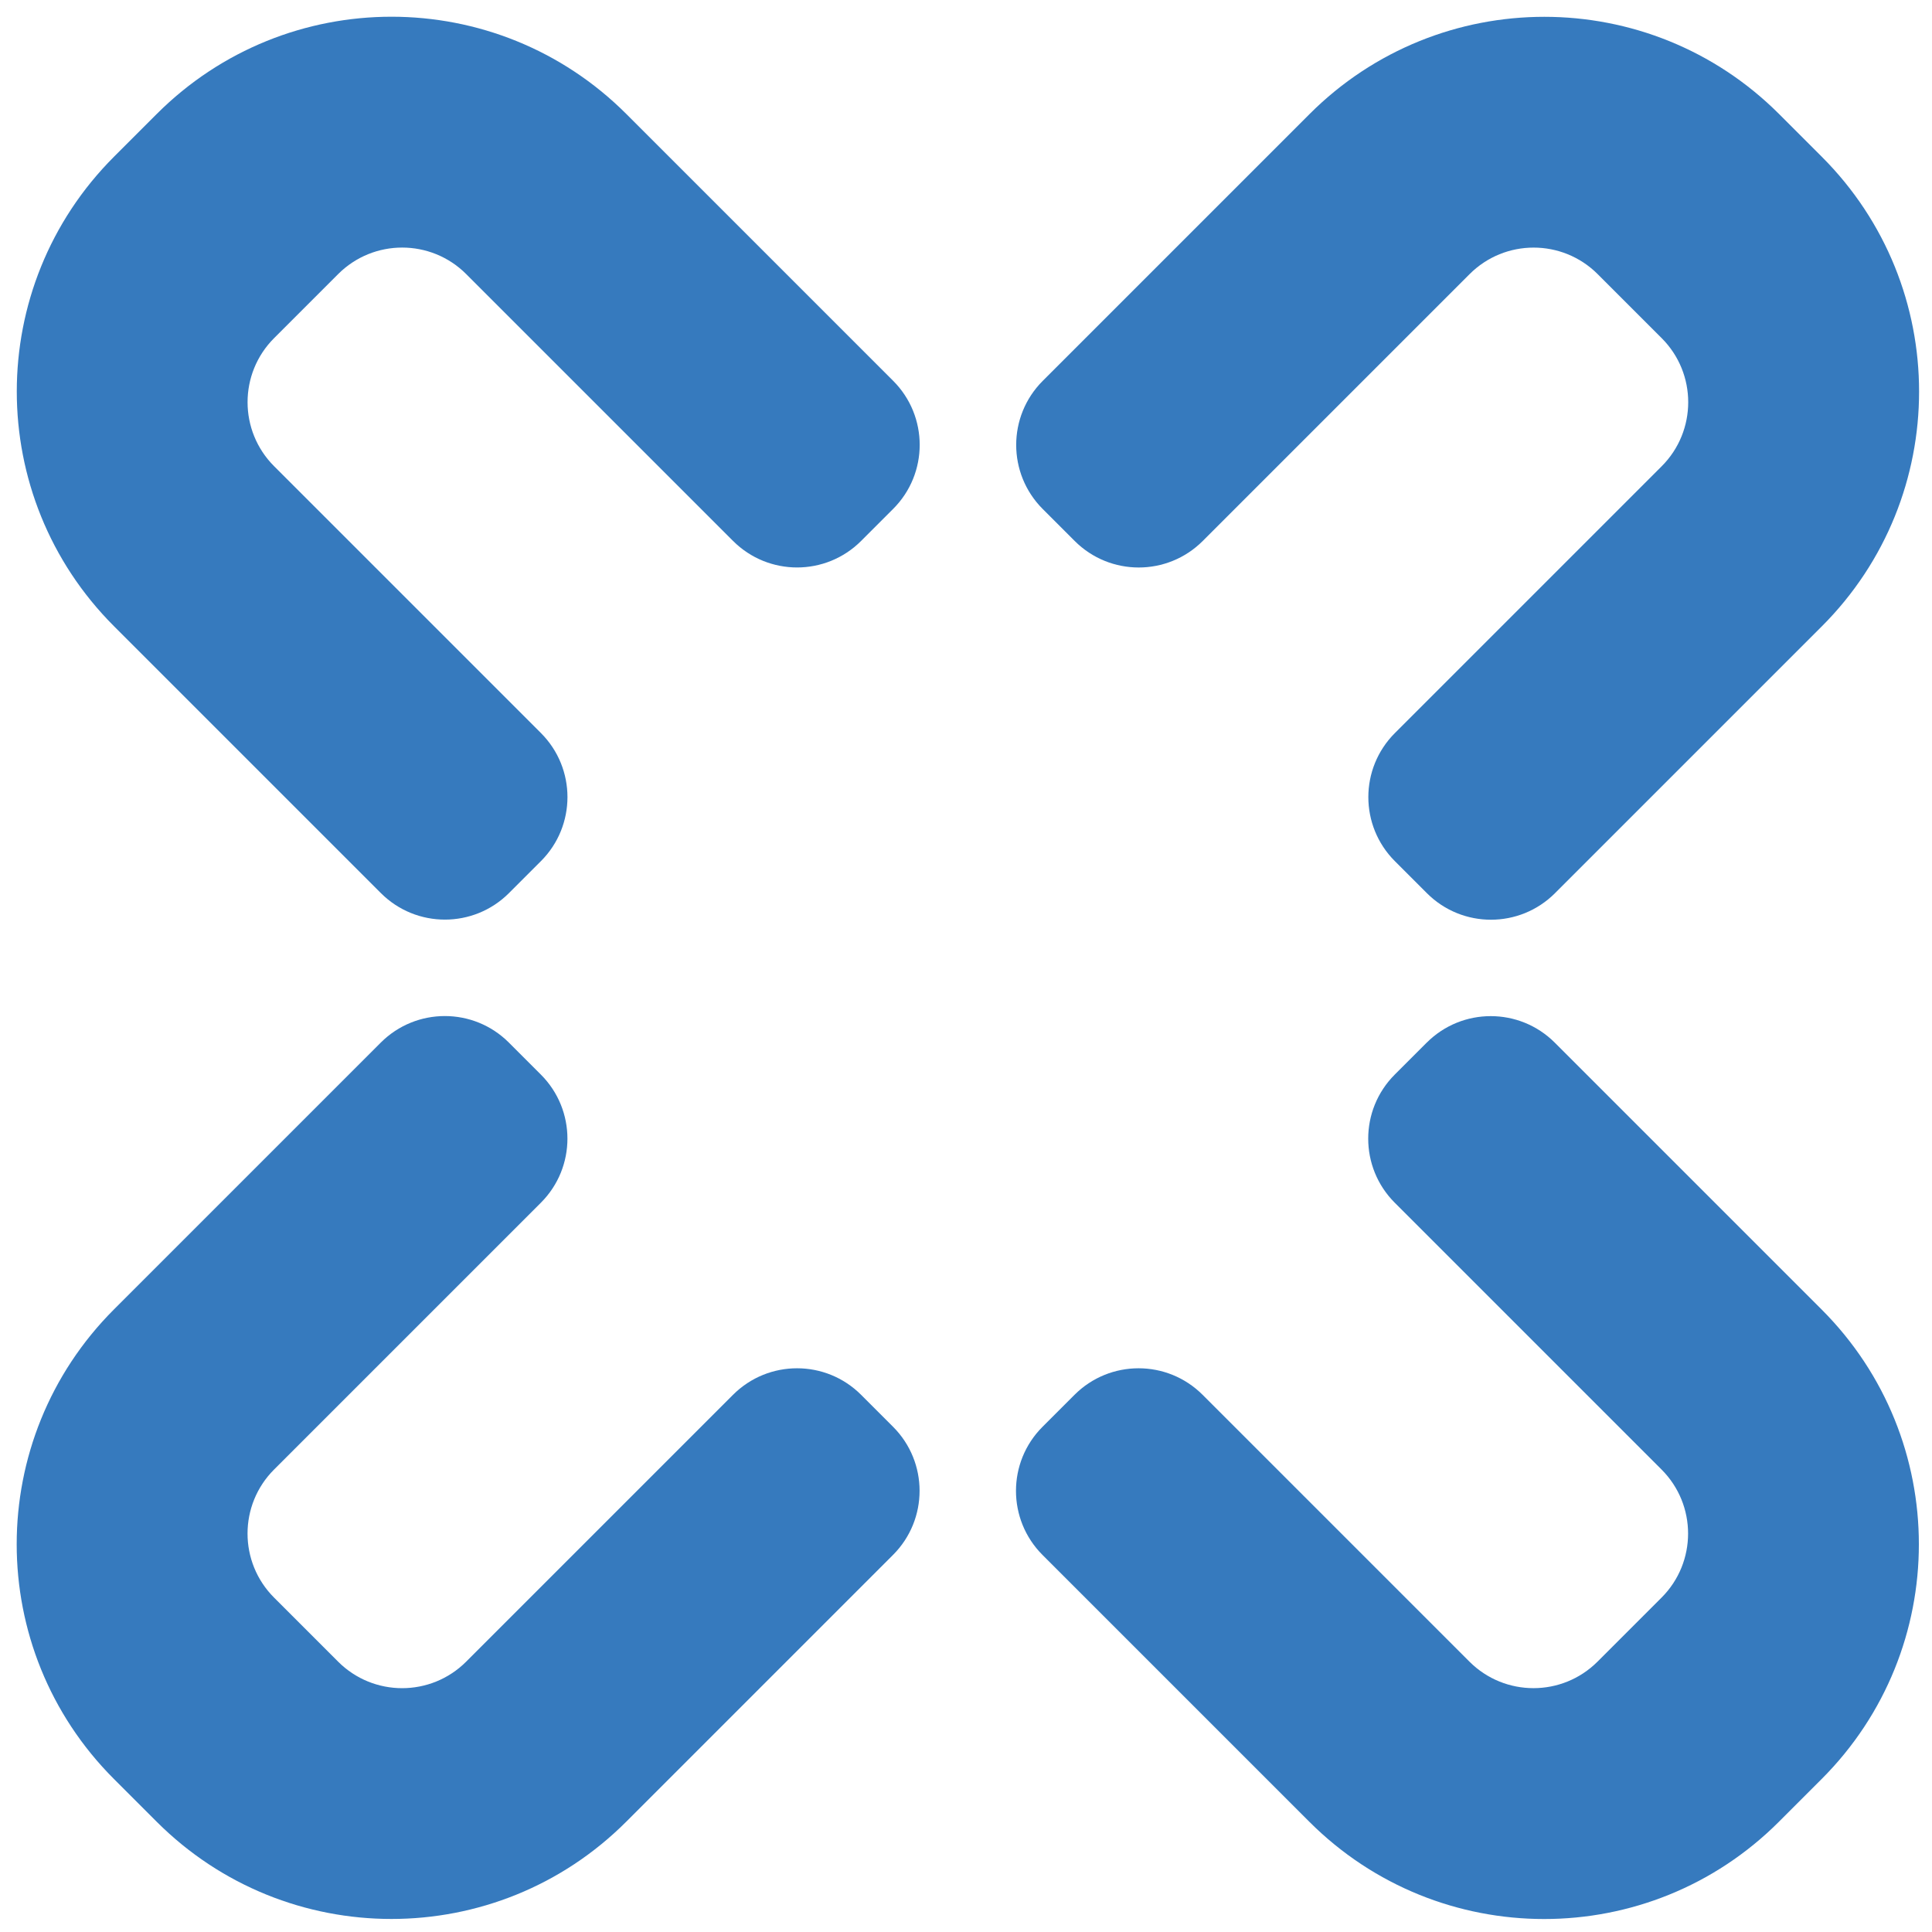 <svg fill="none" height="64" viewBox="0 0 64 64" width="64" xmlns="http://www.w3.org/2000/svg"><g fill="#367abe"><path d="m34.539 16.859 1.061 1.061c1.172 1.172 3.071 1.172 4.243 0l8.839-8.839c1.172-1.172 3.071-1.172 4.243 0l2.121 2.121c1.171 1.172 1.171 3.071 0 4.243l-8.839 8.839c-1.172 1.172-1.172 3.071 0 4.243l1.061 1.061c1.171 1.172 3.071 1.172 4.243 0l8.839-8.839c4.296-4.296 4.296-11.261 0-15.556l-1.414-1.414c-4.296-4.296-11.261-4.296-15.556 0l-8.839 8.839c-1.171 1.172-1.171 3.071 0 4.243z"/><path d="m47.263 34.537-1.061 1.061c-1.171 1.172-1.171 3.071 0 4.243l8.839 8.839c1.172 1.172 1.172 3.071 0 4.243l-2.121 2.121c-1.171 1.171-3.071 1.171-4.243 0l-8.839-8.839c-1.172-1.172-3.071-1.172-4.243 0l-1.061 1.061c-1.171 1.171-1.171 3.071 0 4.243l8.839 8.839c4.296 4.296 11.261 4.296 15.556 0l1.414-1.414c4.296-4.296 4.296-11.261 0-15.556l-8.839-8.839c-1.171-1.171-3.071-1.171-4.242 0z"/><path d="m29.586 47.266-1.061-1.061c-1.172-1.172-3.071-1.172-4.243 0l-8.839 8.839c-1.172 1.172-3.071 1.172-4.243 0l-2.121-2.121c-1.172-1.172-1.172-3.071 0-4.243l8.839-8.839c1.172-1.172 1.172-3.071 0-4.243l-1.061-1.061c-1.171-1.172-3.071-1.172-4.243 0l-8.839 8.839c-4.296 4.296-4.296 11.261 0 15.556l1.414 1.414c4.296 4.296 11.261 4.296 15.556 0l8.839-8.839c1.171-1.172 1.171-3.071 0-4.243z"/><path d="m16.858 29.587 1.061-1.061c1.172-1.172 1.172-3.071 0-4.243l-8.839-8.839c-1.172-1.172-1.172-3.071 0-4.243l2.121-2.121c1.172-1.172 3.071-1.172 4.243 0l8.839 8.839c1.172 1.172 3.071 1.172 4.243 0l1.061-1.061c1.172-1.171 1.172-3.071 0-4.243l-8.839-8.839c-4.296-4.296-11.261-4.296-15.556 0l-1.414 1.414c-4.296 4.296-4.296 11.261-0 15.556l8.839 8.839c1.172 1.171 3.071 1.171 4.243 0z"/></g></svg>